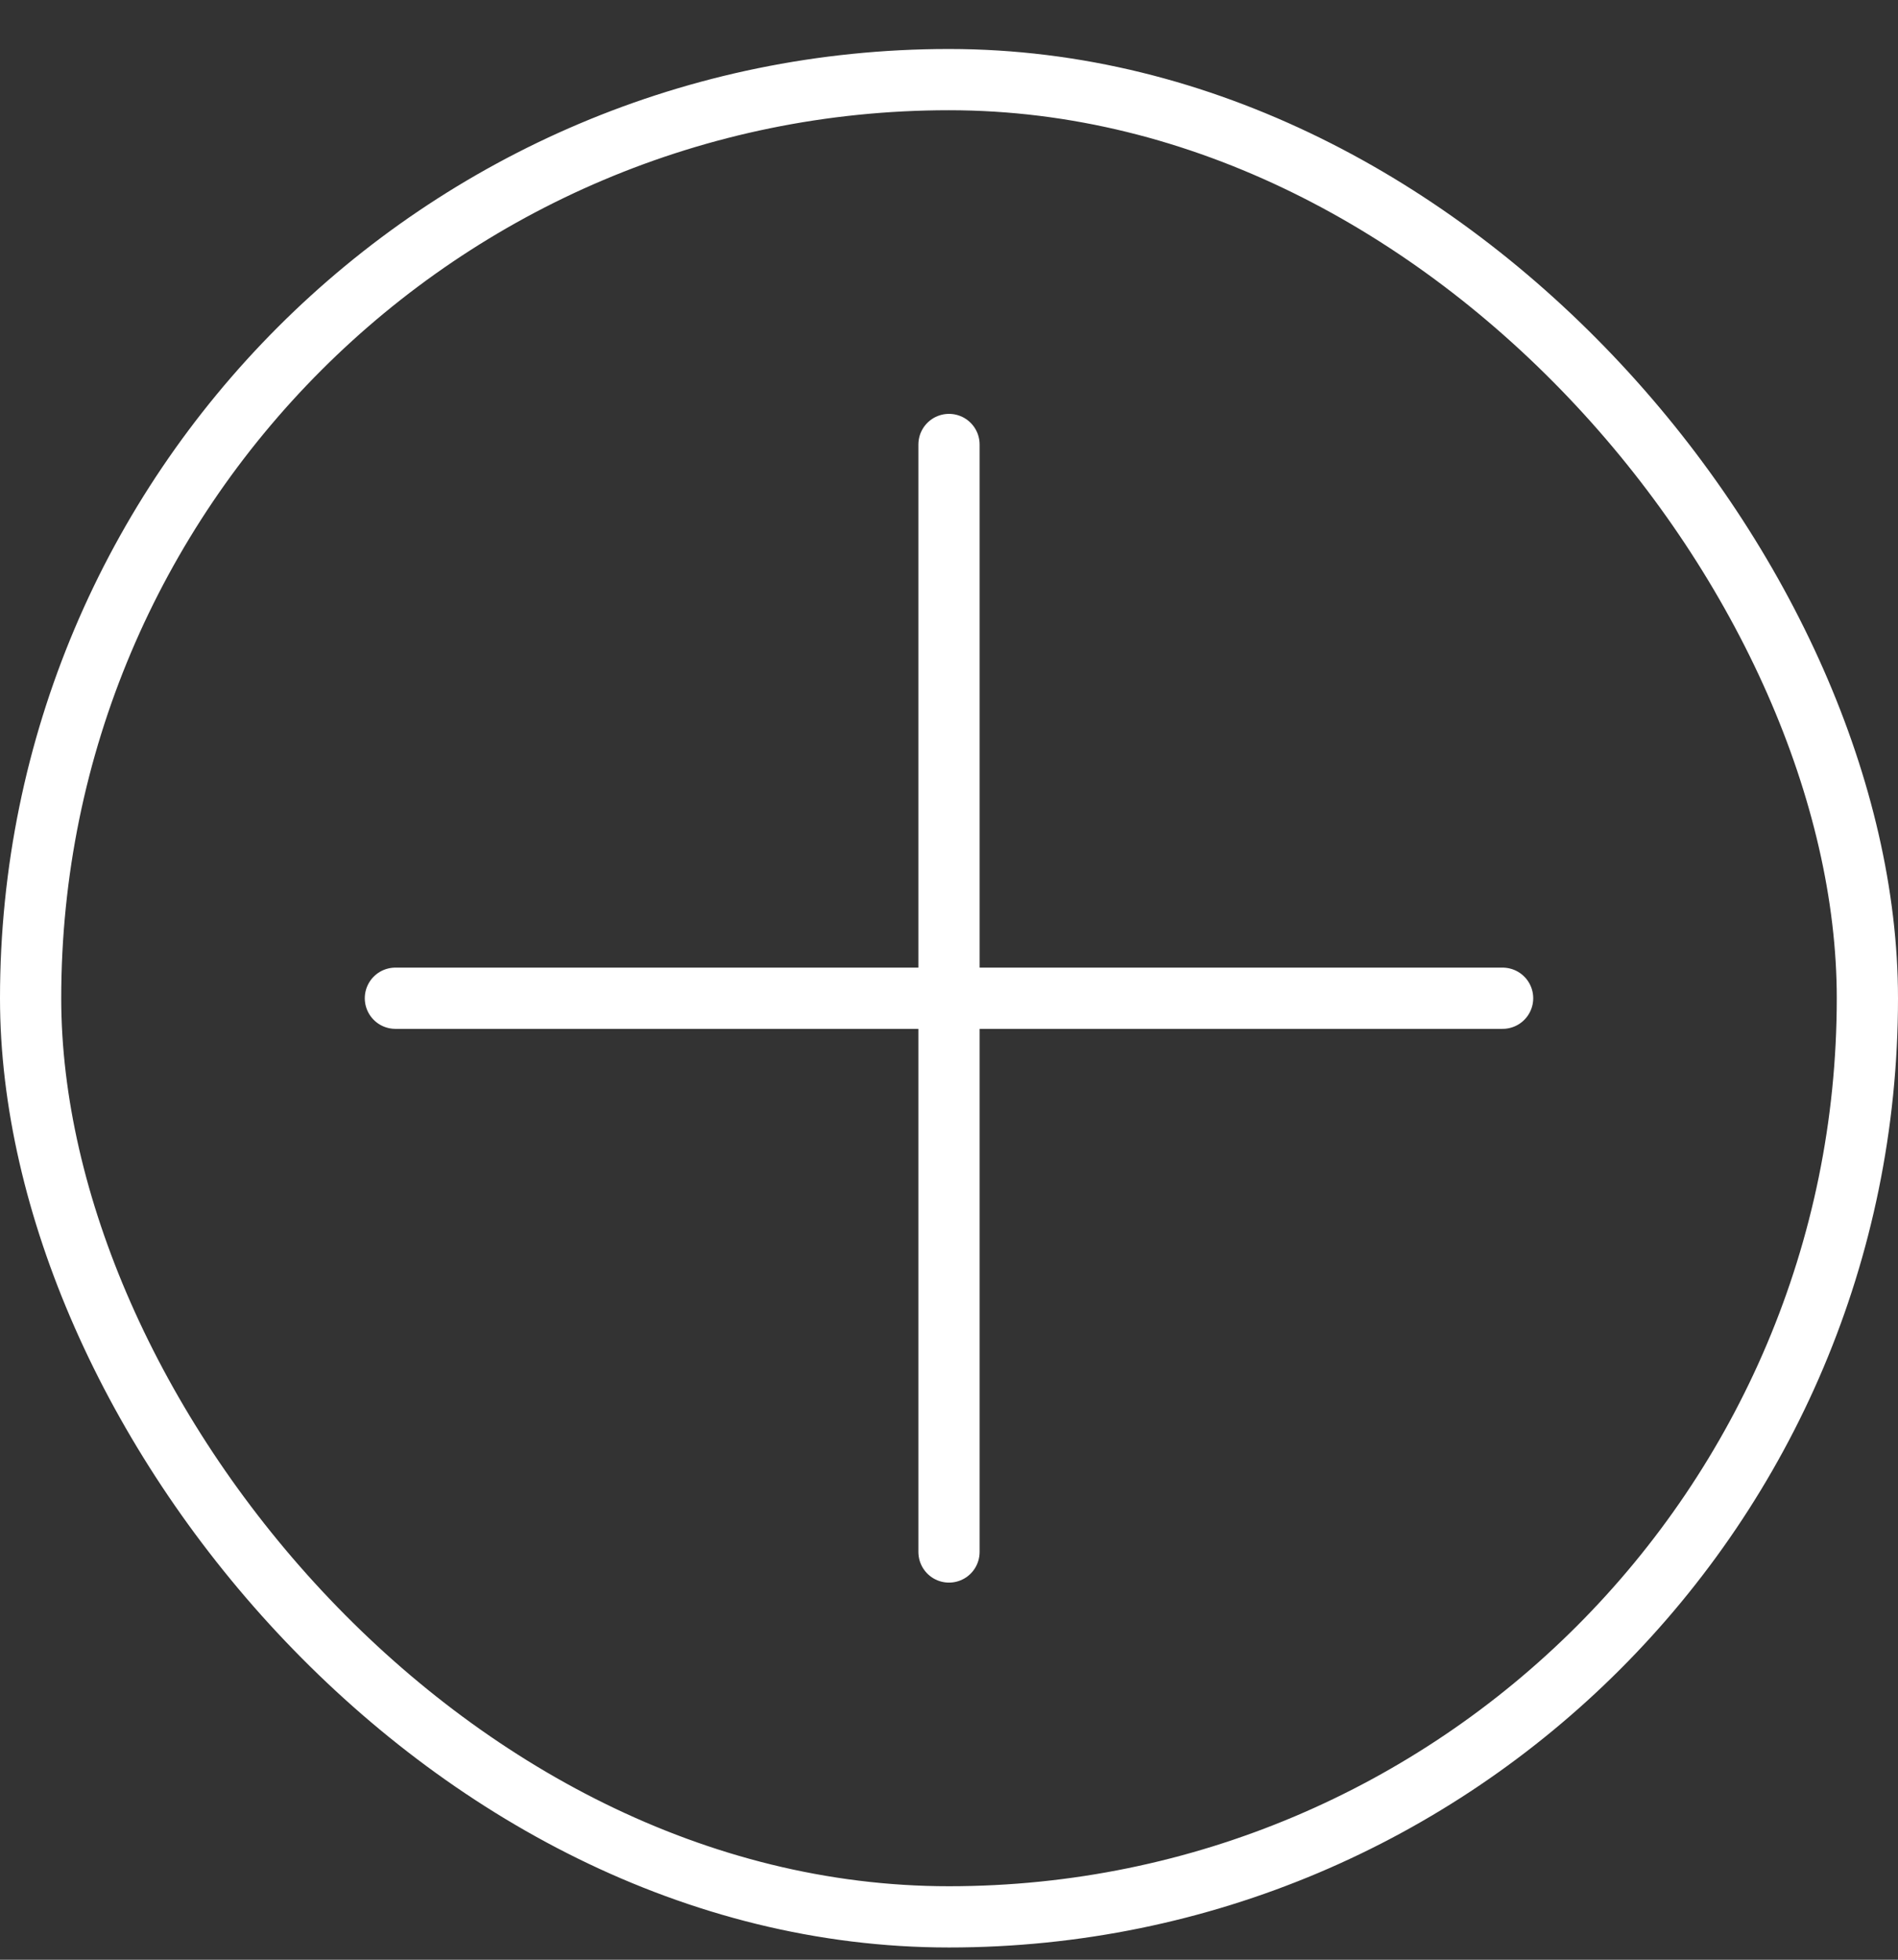 <svg width="31" height="32" viewBox="0 0 31 32" fill="none" xmlns="http://www.w3.org/2000/svg">
<rect x="0" y="0" width="31" height="32" fill="#333333" stroke="none"/>
<rect x="0.5" y="1.3" width="30" height="30" rx="15" stroke="white"/>
<path d="M15.5 7.258V25.342M6.458 16.3H24.542" stroke="white" stroke-linecap="round" stroke-linejoin="round"/>
</svg>
